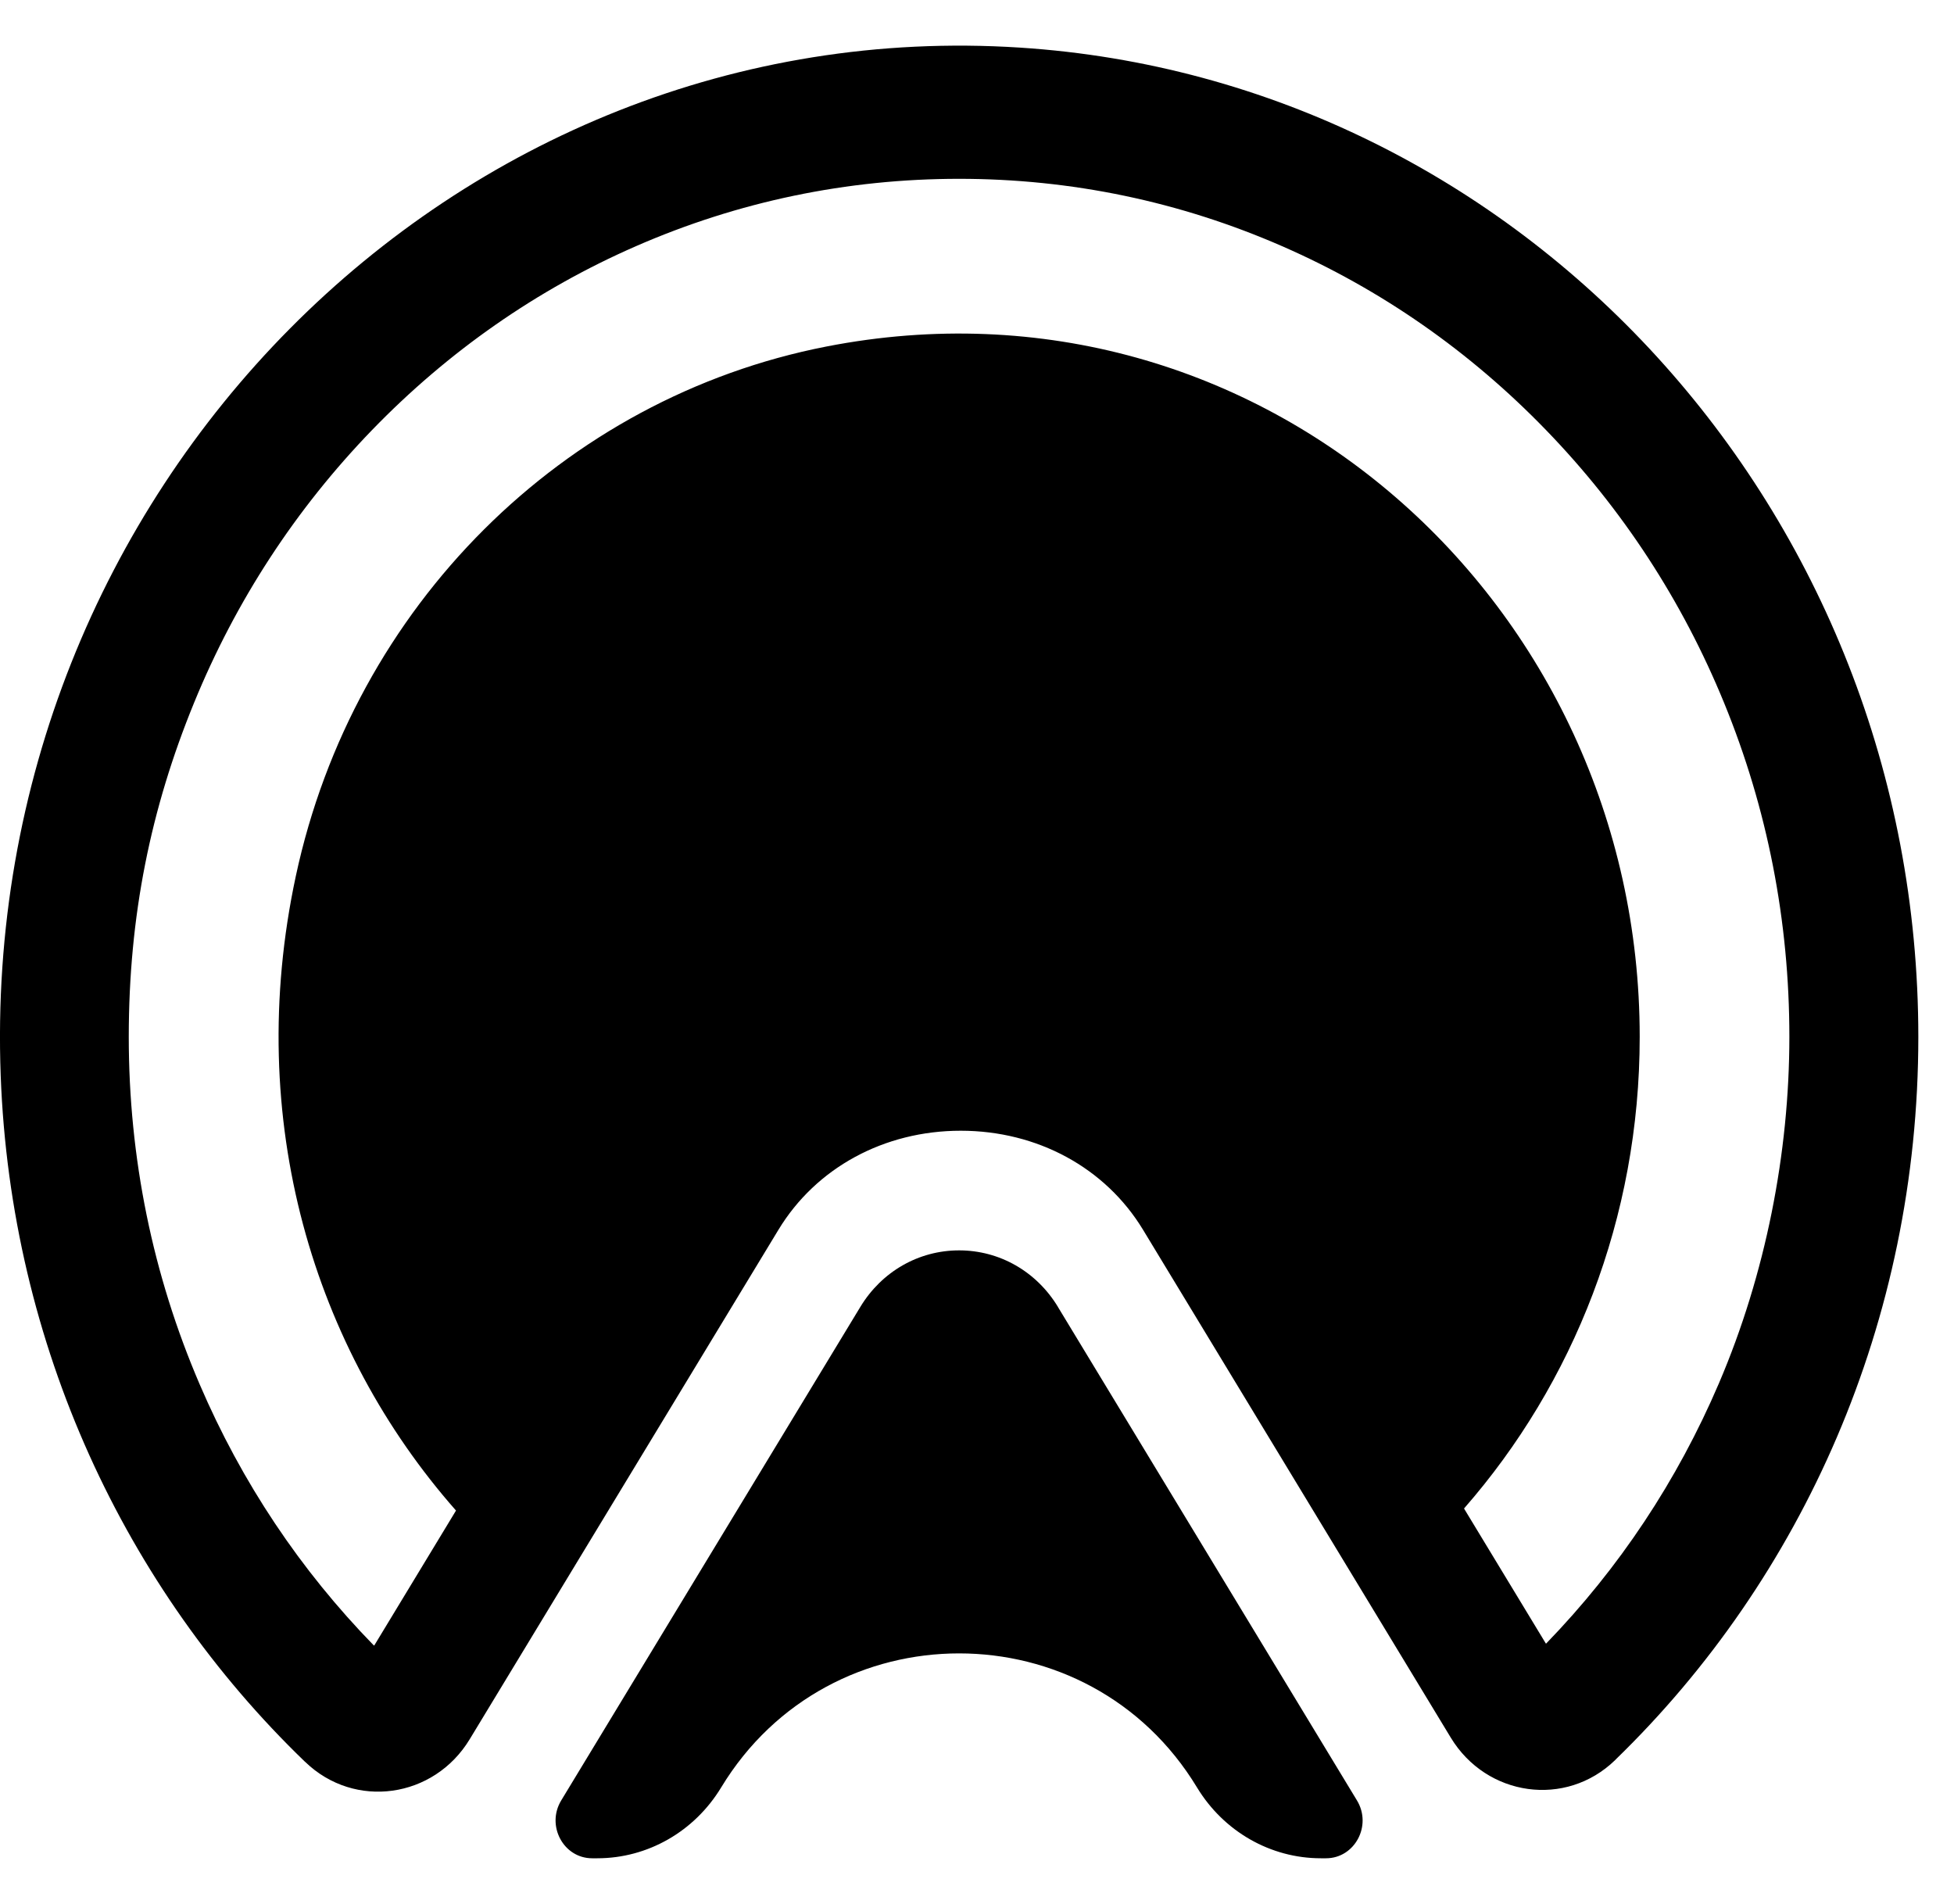 <svg width="39" height="38" viewBox="0 0 39 38" fill="none" xmlns="http://www.w3.org/2000/svg">
<path d="M20.355 0.95C9.067 0.221 -0.421 9.79 0.014 21.47C0.216 26.863 2.506 31.704 6.074 35.15C6.08 35.156 6.087 35.161 6.094 35.168C7.079 36.118 8.661 35.893 9.375 34.713L15.537 24.545C16.287 23.307 17.647 22.568 19.175 22.568C20.704 22.568 22.064 23.307 22.814 24.545L28.956 34.681C29.671 35.86 31.253 36.083 32.235 35.131C32.241 35.125 32.247 35.119 32.253 35.112C35.968 31.504 38.288 26.38 38.288 20.695C38.287 10.189 30.364 1.595 20.355 0.95ZM30.862 32.803C30.862 32.803 30.855 32.805 30.853 32.802L29.223 30.112C29.223 30.112 29.222 30.107 29.223 30.105C31.401 27.614 32.727 24.314 32.727 20.694C32.727 12.045 25.157 5.223 16.49 6.917C11.243 7.942 7.058 12.099 5.904 17.487C4.86 22.36 6.269 26.934 9.099 30.146C9.101 30.148 9.101 30.15 9.099 30.153L7.471 32.84C7.471 32.84 7.464 32.844 7.462 32.842C5.992 31.335 4.823 29.583 3.985 27.629C3.046 25.442 2.57 23.109 2.57 20.694C2.57 18.28 3.008 16.139 3.872 14.03C4.706 11.991 5.902 10.159 7.424 8.585C8.947 7.012 10.719 5.776 12.692 4.914C14.733 4.022 16.904 3.569 19.142 3.569C21.38 3.569 23.55 4.022 25.591 4.914C27.564 5.776 29.337 7.012 30.859 8.585C32.382 10.158 33.577 11.99 34.412 14.03C35.276 16.139 35.714 18.381 35.714 20.694C35.714 23.008 35.241 25.427 34.309 27.607C33.477 29.553 32.318 31.298 30.86 32.803L30.862 32.803Z" fill="black"/>
<path d="M21.116 26.085C20.688 25.378 19.951 24.956 19.143 24.956C18.336 24.956 17.599 25.378 17.171 26.085L11.201 35.935C10.897 36.437 11.246 37.089 11.819 37.089H11.922C12.927 37.089 13.861 36.555 14.394 35.675C16.556 32.108 21.73 32.108 23.891 35.675C24.424 36.555 25.359 37.089 26.363 37.089H26.466C27.039 37.089 27.389 36.438 27.084 35.935L21.115 26.085H21.116Z" fill="black"/>
</svg>

